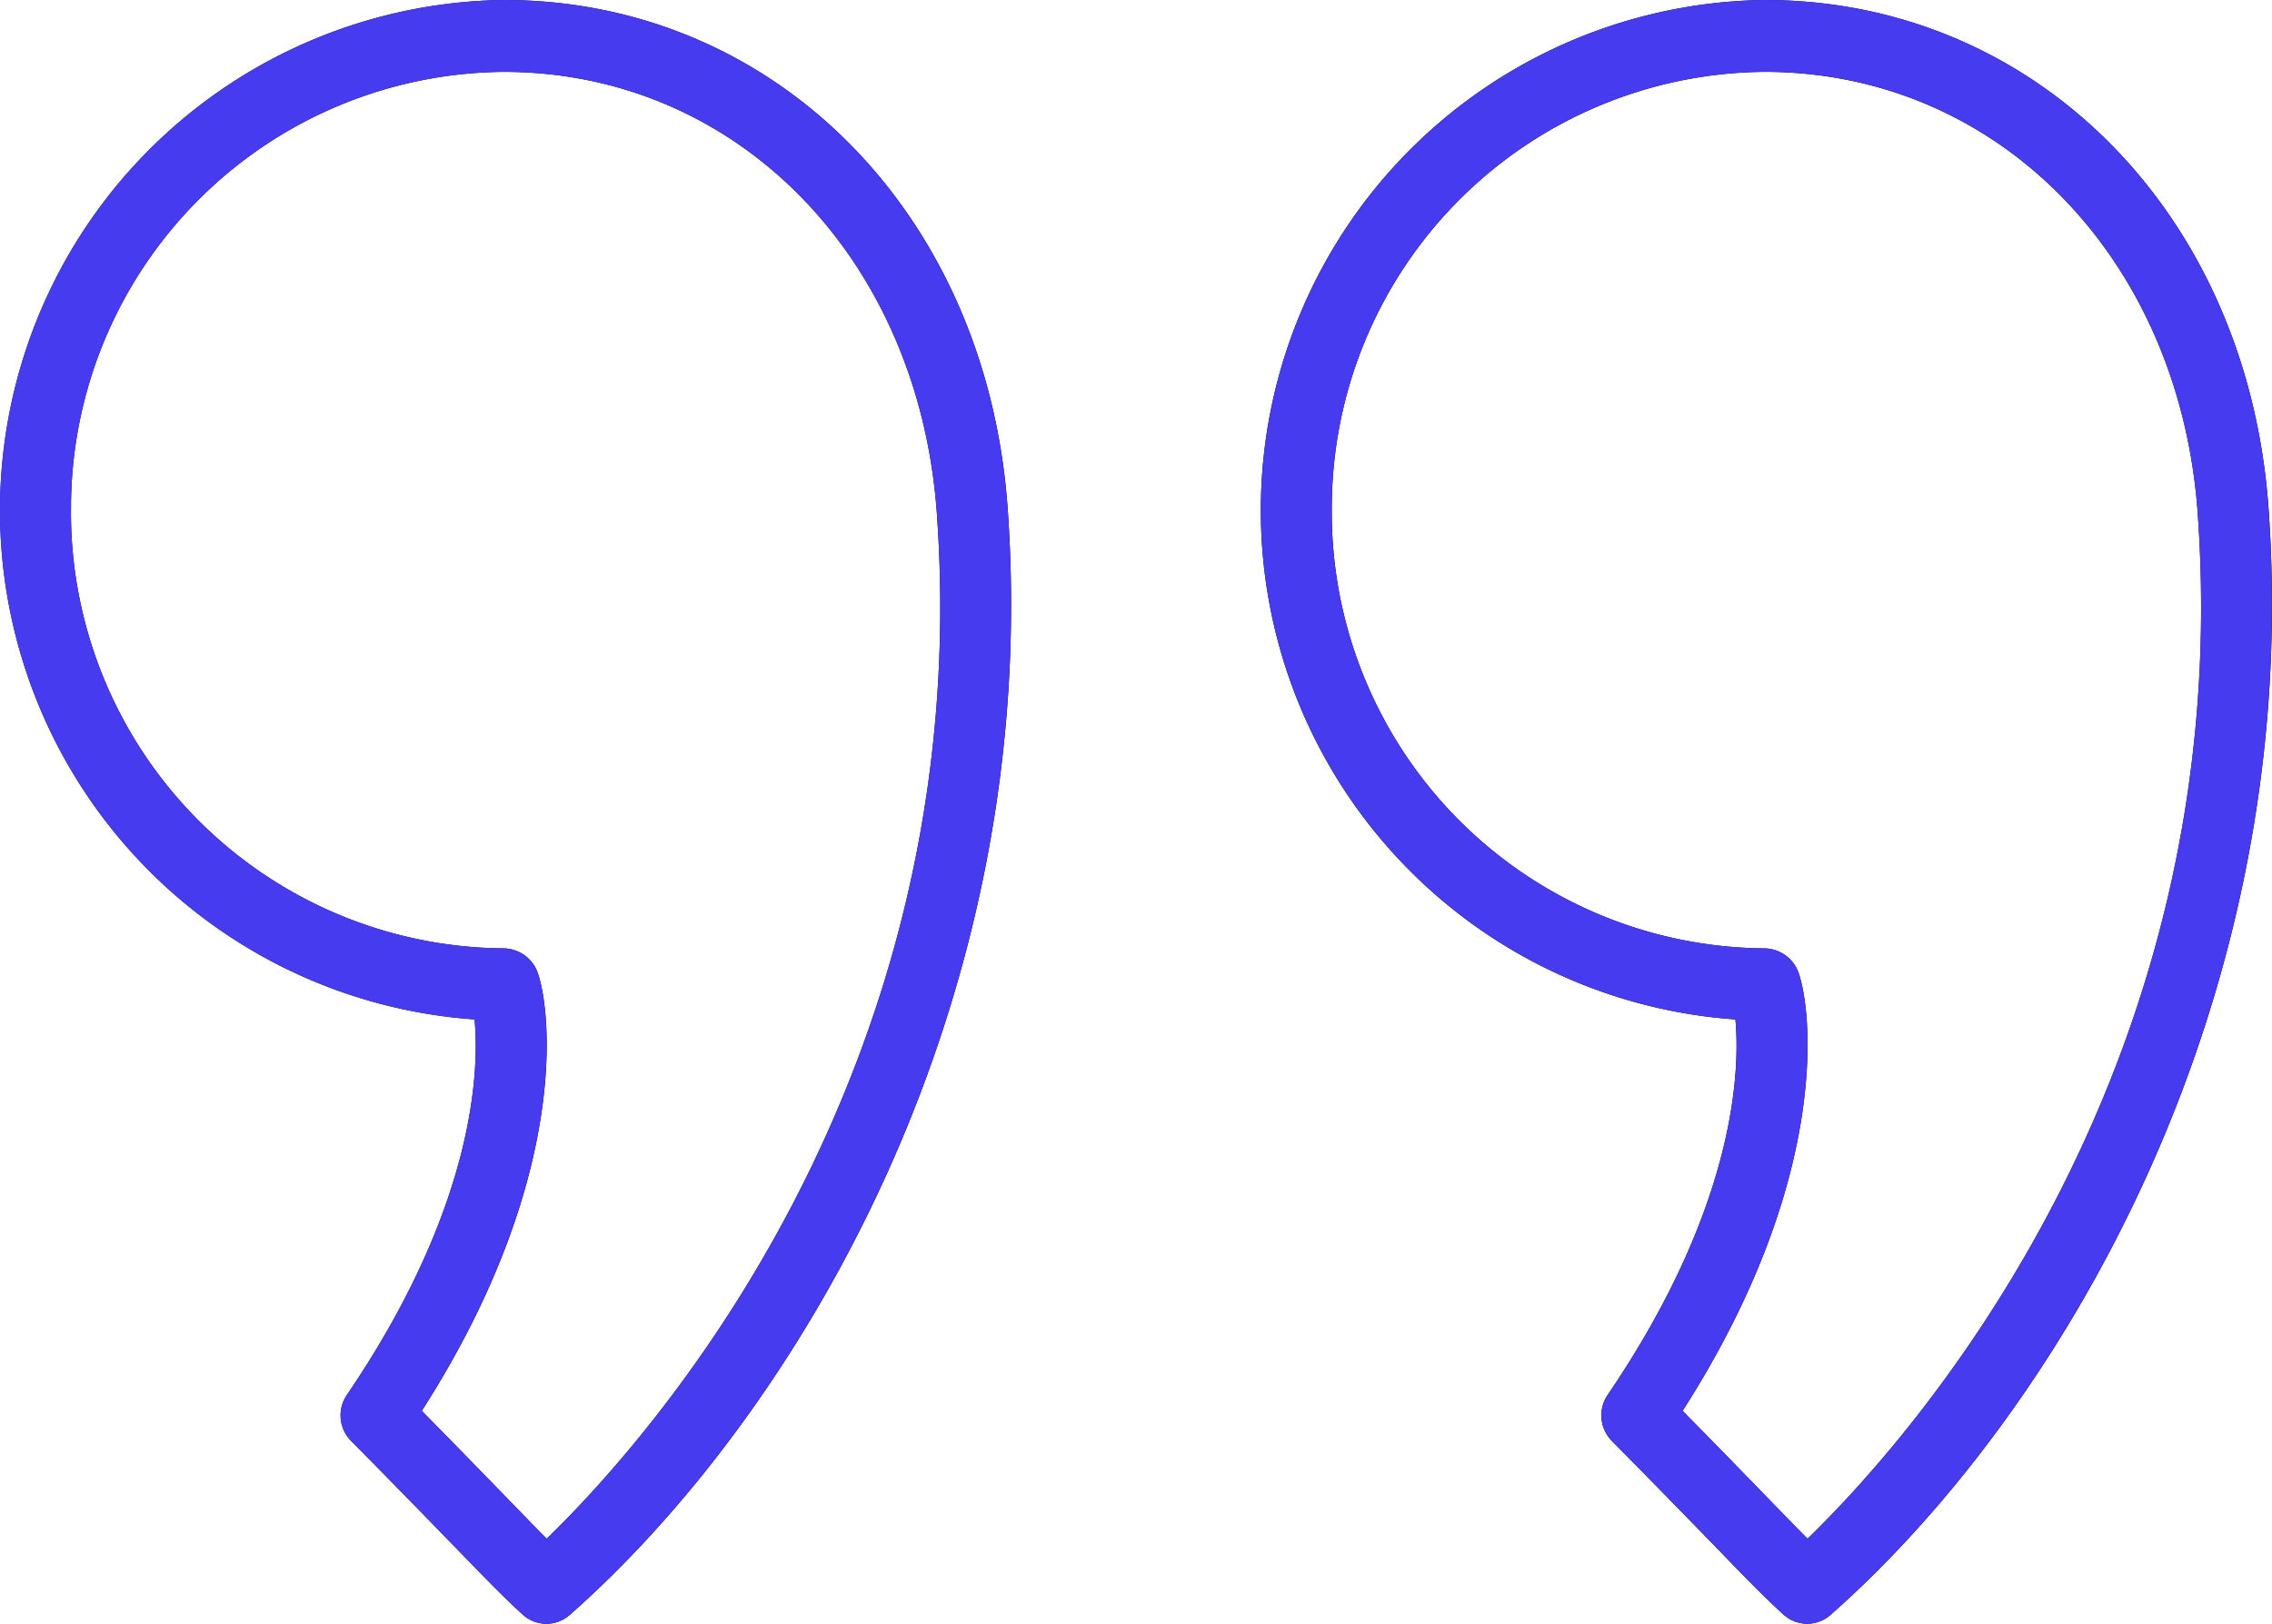 <svg xmlns="http://www.w3.org/2000/svg" width="90.948" height="65.001" viewBox="0 0 90.948 65.001"><defs><style>.a{fill:#473bf0;}</style></defs><g transform="translate(-487.114 -5711.115)"><g transform="translate(487 5711)"><path d="M71.5,64.743c-.8-.736-1.35-1.3-2.551-2.54-.913-.94-2.215-2.283-4.317-4.412a1.452,1.452,0,0,1-.165-1.834c5.16-7.586,5.3-13.033,5.115-15.034A20.43,20.43,0,0,1,70.754.115C81.59.115,90.072,8.659,90.922,20.43h0c1.443,20.049-8.542,36.411-17.531,44.33a1.408,1.408,0,0,1-1.887-.018ZM53.426,20.535A17.456,17.456,0,0,0,70.754,38.079a1.475,1.475,0,0,1,1.278.792c.516,1,1.7,7.953-4.563,17.721,1.639,1.664,2.72,2.779,3.511,3.594.657.677,1.1,1.135,1.492,1.524,4-3.878,17.238-18.523,15.616-41.072h0C87.35,10.414,80.059,2.993,70.754,2.993A17.456,17.456,0,0,0,53.426,20.535ZM21.032,64.741c-.8-.734-1.343-1.3-2.538-2.526-.913-.941-2.218-2.287-4.329-4.424A1.451,1.451,0,0,1,14,55.957c5.158-7.582,5.3-13.032,5.113-15.034A20.43,20.43,0,0,1,20.283.115c10.839,0,19.32,8.544,20.166,20.316,1.445,20.05-8.541,36.412-17.529,44.331a1.408,1.408,0,0,1-1.887-.021ZM2.956,20.535A17.456,17.456,0,0,0,20.283,38.079a1.47,1.47,0,0,1,1.277.792c.518,1,1.7,7.954-4.56,17.721,1.646,1.672,2.731,2.791,3.522,3.607.651.67,1.092,1.126,1.479,1.512,4-3.878,17.238-18.52,15.614-41.072C36.878,10.414,29.589,2.993,20.283,2.993A17.456,17.456,0,0,0,2.956,20.535Z"/></g><path class="a" d="M558.5,5775.743c-.8-.736-1.35-1.3-2.55-2.542-.913-.939-2.215-2.283-4.318-4.411a1.453,1.453,0,0,1-.165-1.833c5.161-7.586,5.3-13.034,5.116-15.034a20.43,20.43,0,0,1,1.168-40.808c10.837,0,19.319,8.544,20.168,20.315h0c1.442,20.048-8.543,36.41-17.532,44.329a1.4,1.4,0,0,1-.932.355A1.419,1.419,0,0,1,558.5,5775.743Zm-18.077-44.208a17.456,17.456,0,0,0,17.327,17.543,1.474,1.474,0,0,1,1.279.792c.516,1,1.7,7.953-4.563,17.72,1.64,1.664,2.721,2.779,3.511,3.594.657.678,1.1,1.136,1.493,1.525,4-3.878,17.237-18.523,15.615-41.072h0c-.738-10.226-8.028-17.648-17.334-17.648A17.456,17.456,0,0,0,540.426,5731.536Zm-32.395,44.206c-.8-.733-1.344-1.3-2.538-2.527-.913-.941-2.218-2.288-4.329-4.424a1.452,1.452,0,0,1-.165-1.833c5.159-7.582,5.3-13.032,5.113-15.034a20.43,20.43,0,0,1,1.17-40.808c10.839,0,19.32,8.544,20.167,20.316,1.444,20.05-8.541,36.412-17.53,44.331a1.406,1.406,0,0,1-1.887-.02Zm-18.075-44.206a17.456,17.456,0,0,0,17.326,17.543,1.471,1.471,0,0,1,1.277.792c.518,1,1.7,7.954-4.56,17.72,1.645,1.673,2.731,2.791,3.523,3.607.651.671,1.092,1.126,1.479,1.512,4-3.878,17.239-18.52,15.615-41.072-.738-10.224-8.027-17.646-17.333-17.646A17.456,17.456,0,0,0,489.957,5731.536Z"/></g></svg>